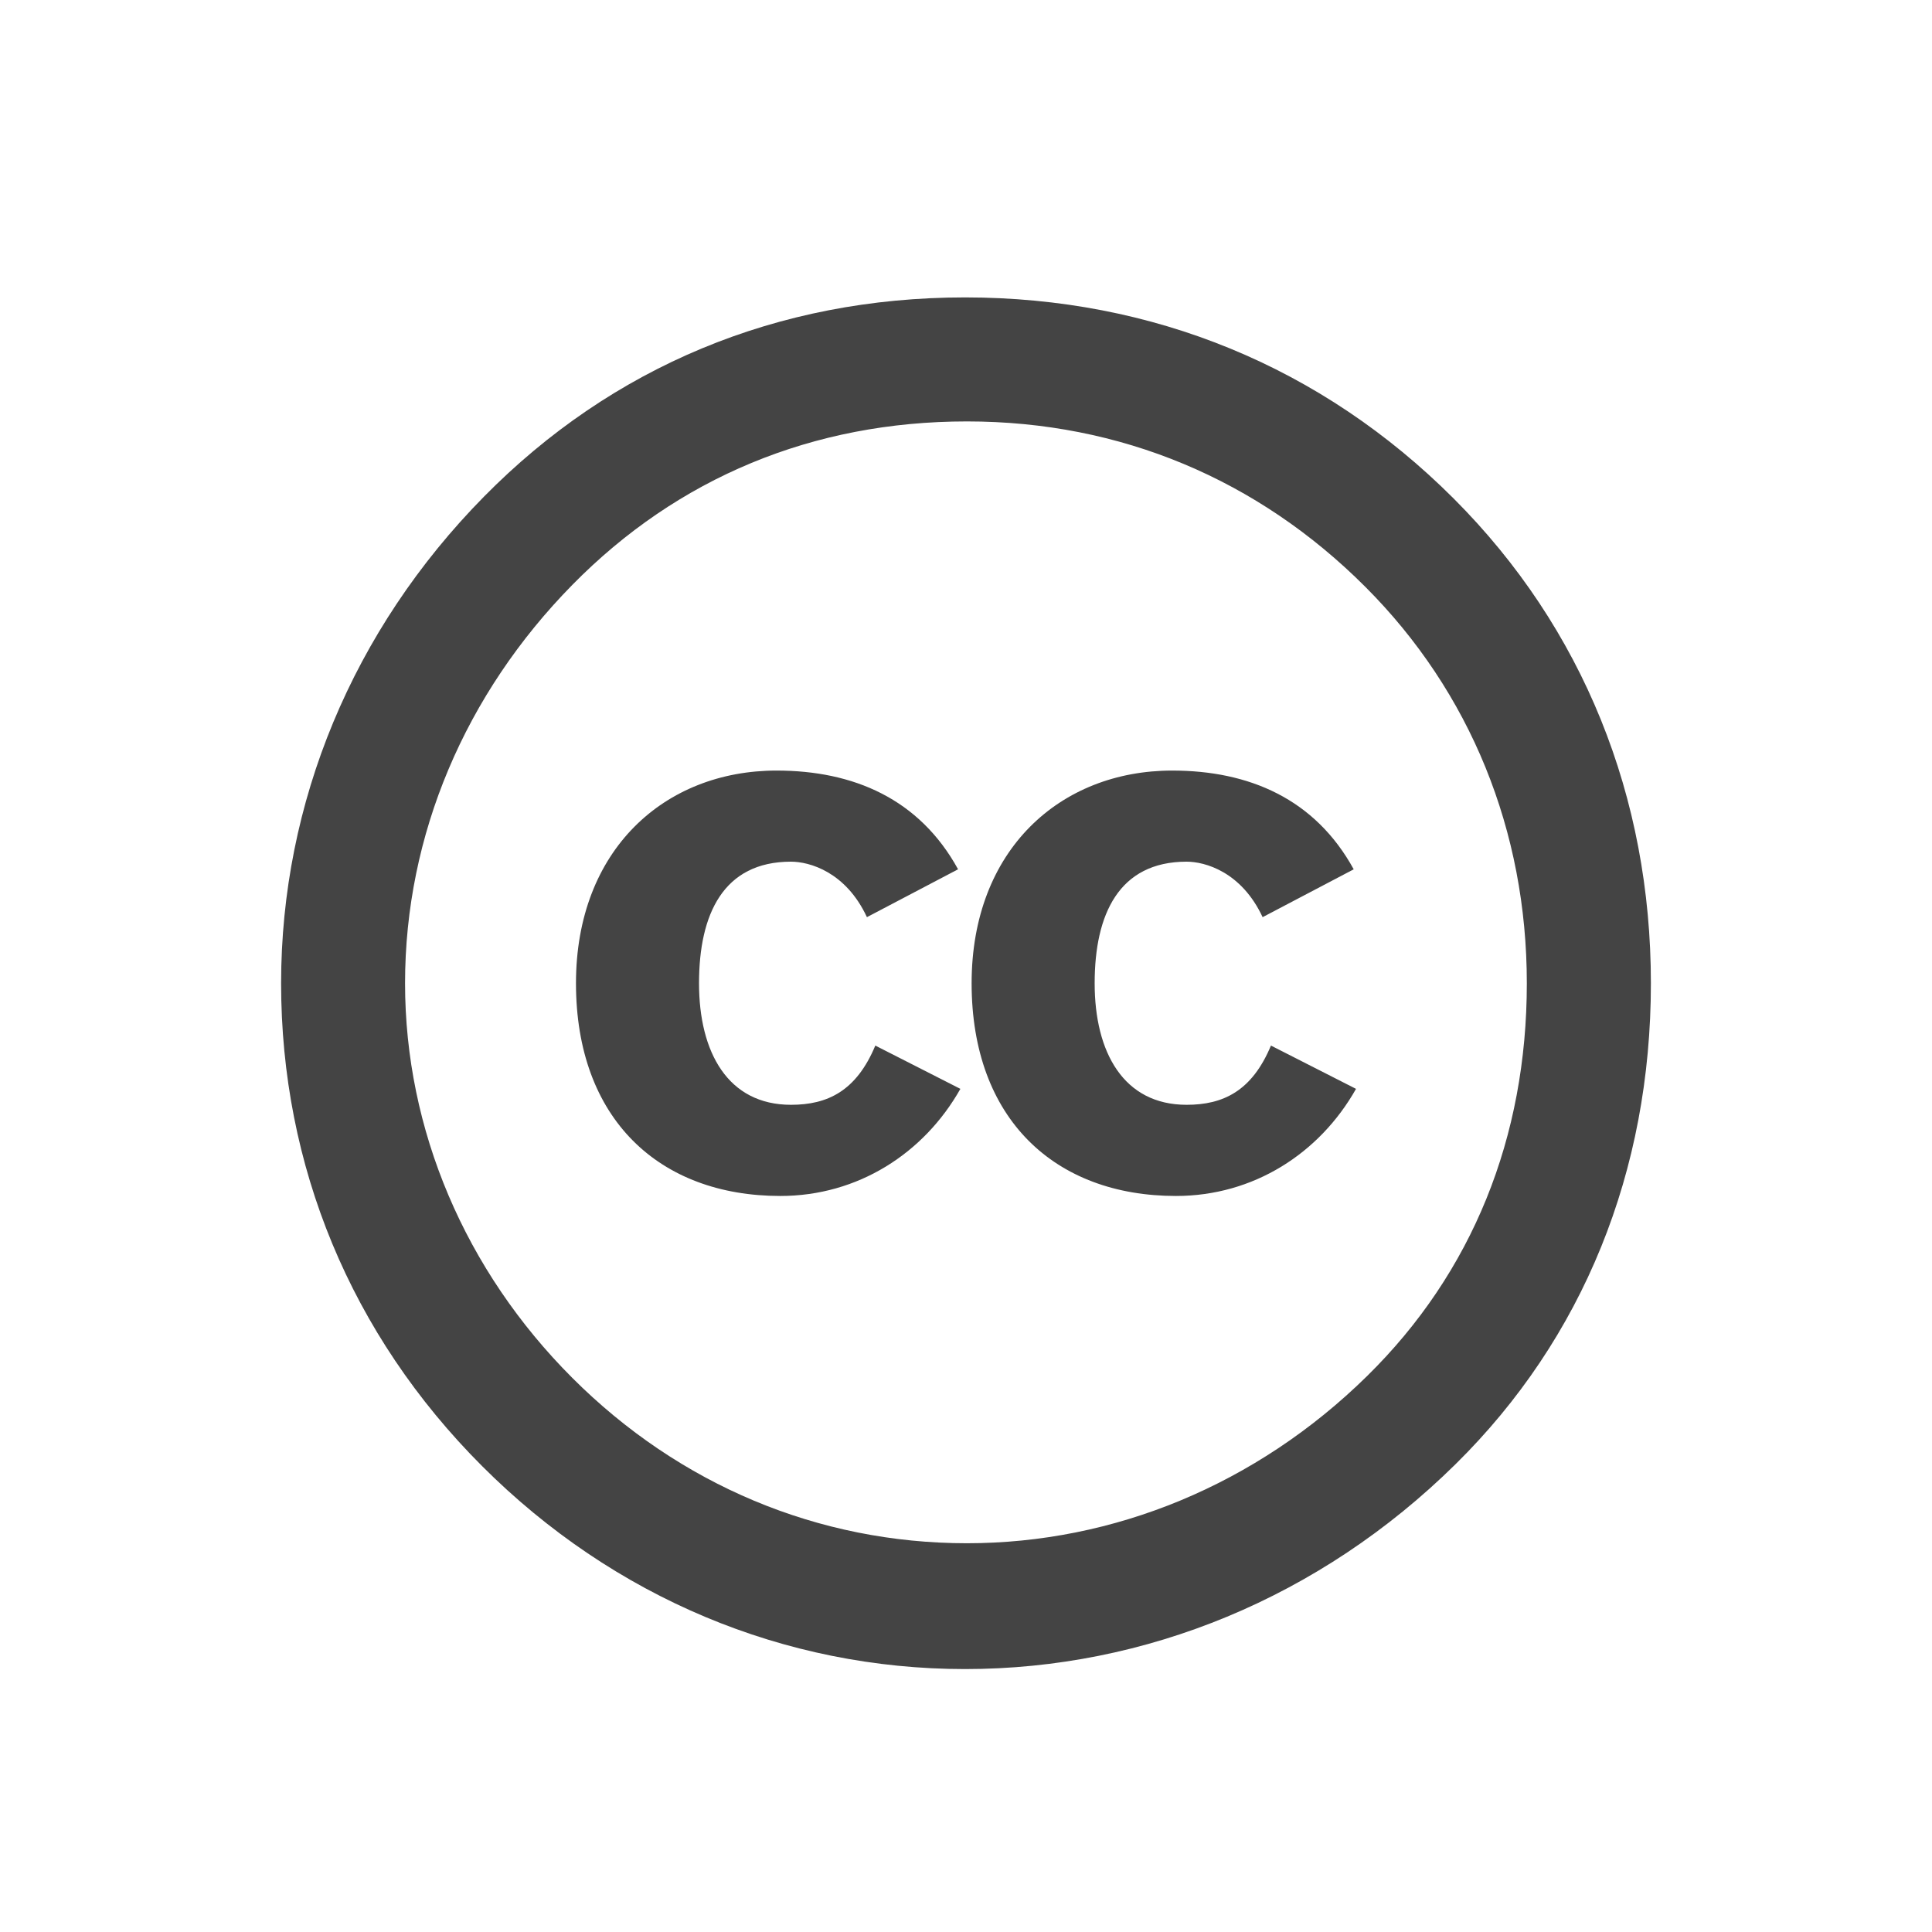 <?xml version="1.0" encoding="utf-8"?>

<!DOCTYPE svg PUBLIC "-//W3C//DTD SVG 1.1//EN" "http://www.w3.org/Graphics/SVG/1.1/DTD/svg11.dtd">

<svg width="800px" height="800px" viewBox="0 0 32 32" version="1.1" xmlns="http://www.w3.org/2000/svg" xmlns:xlink="http://www.w3.org/1999/xlink">
<path fill="#444444" d="M15.984 4.926c-3.112 0-5.851 1.152-7.967 3.299-2.178 2.21-3.361 5.073-3.361 8.061 0 3.019 1.151 5.819 3.33 7.998s5.011 3.361 7.998 3.361 5.882-1.183 8.123-3.392c2.116-2.085 3.237-4.855 3.237-7.967 0-3.081-1.12-5.882-3.268-8.030-2.179-2.178-4.98-3.33-8.092-3.33zM16.015 6.98c2.552 0 4.824 0.965 6.598 2.739 1.743 1.743 2.676 4.046 2.676 6.567 0 2.552-0.902 4.792-2.645 6.505-1.836 1.805-4.201 2.77-6.629 2.77-2.459 0-4.762-0.965-6.536-2.739s-2.77-4.108-2.77-6.536c0-2.459 0.996-4.793 2.77-6.598 1.743-1.774 3.984-2.708 6.536-2.708zM15.869 14.399c-0.642-1.17-1.736-1.636-3.007-1.636-1.85 0-3.322 1.309-3.322 3.523 0 2.252 1.384 3.523 3.385 3.523 1.284 0 2.378-0.705 2.982-1.774l-1.409-0.717c-0.315 0.755-0.793 0.981-1.397 0.981-1.044 0-1.523-0.868-1.523-2.013s0.403-2.014 1.523-2.014c0.302 0 0.906 0.164 1.258 0.919l1.51-0.793zM22.422 14.399c-0.642-1.17-1.736-1.636-3.007-1.636-1.85 0-3.322 1.309-3.322 3.523 0 2.252 1.384 3.523 3.385 3.523 1.284 0 2.378-0.705 2.982-1.774l-1.409-0.717c-0.315 0.755-0.793 0.981-1.397 0.981-1.044 0-1.523-0.868-1.523-2.013s0.403-2.014 1.523-2.014c0.302 0 0.906 0.164 1.259 0.919l1.51-0.793z"></path>
</svg>